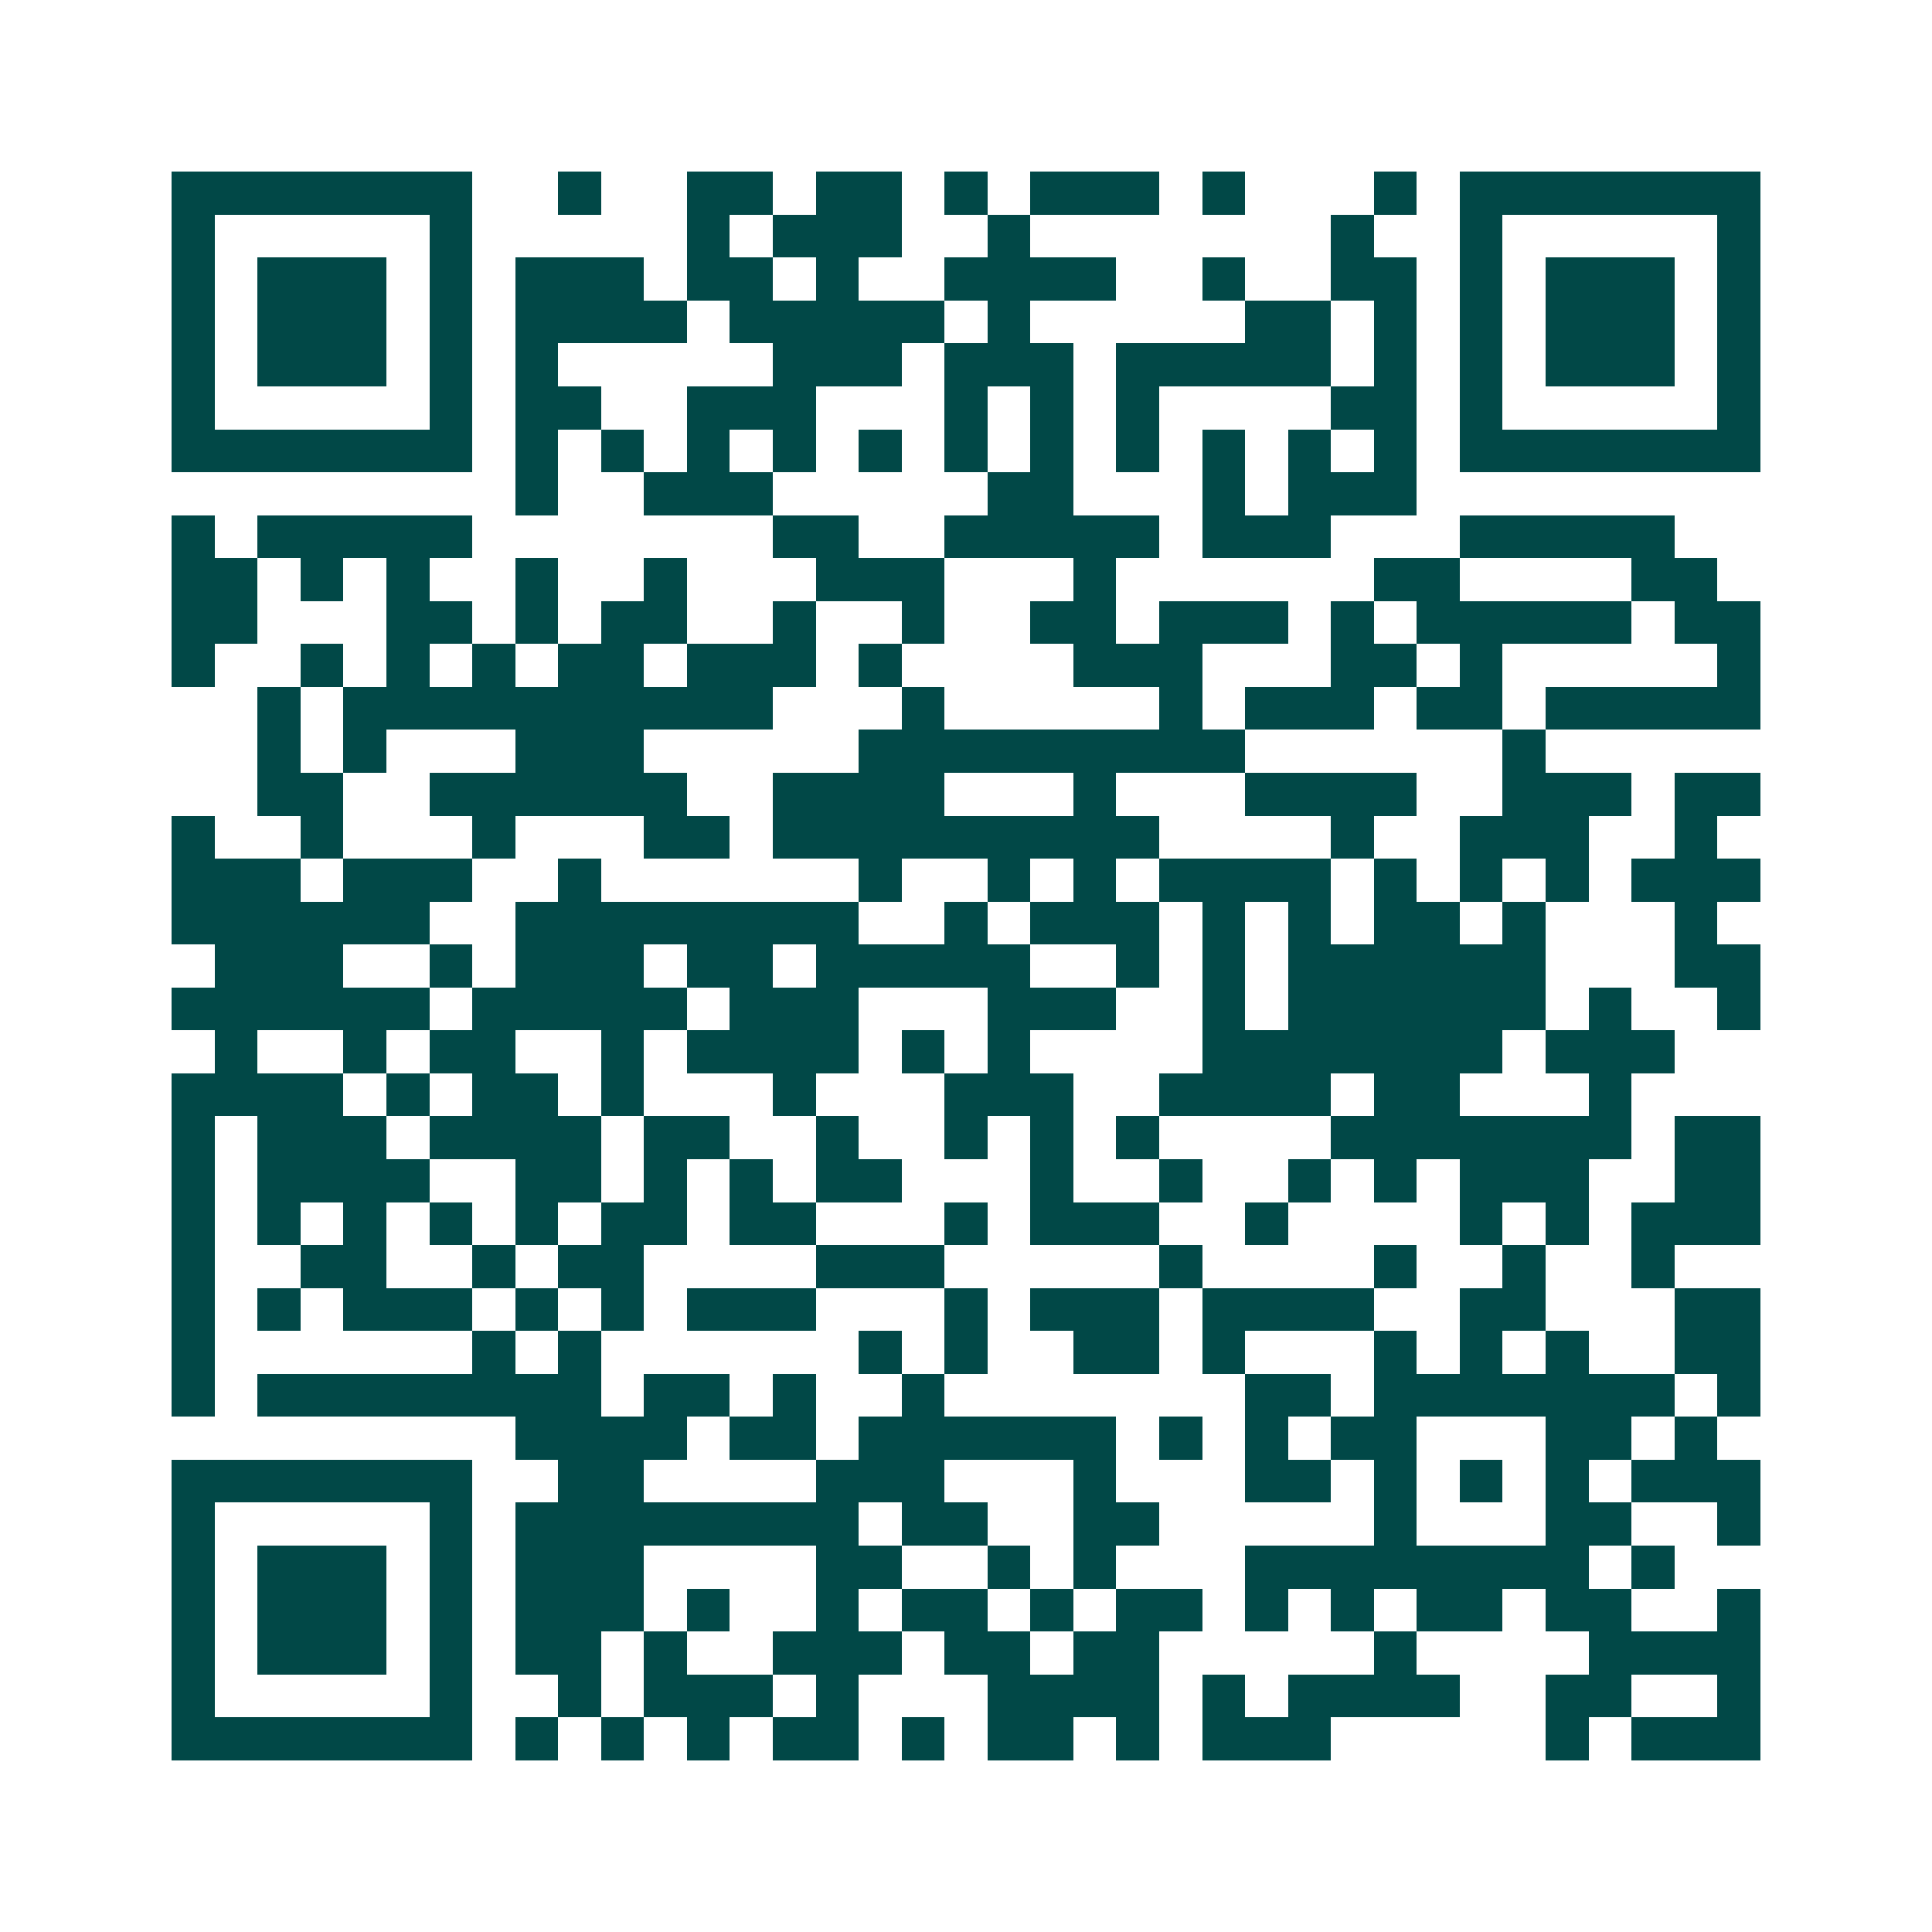 <svg xmlns="http://www.w3.org/2000/svg" width="200" height="200" viewBox="0 0 45 45" shape-rendering="crispEdges"><path fill="#ffffff" d="M0 0h45v45H0z"/><path stroke="#014847" d="M4 4.5h7m2 0h1m2 0h2m1 0h2m1 0h1m1 0h3m1 0h1m3 0h1m1 0h7M4 5.5h1m5 0h1m5 0h1m1 0h3m2 0h1m7 0h1m2 0h1m5 0h1M4 6.5h1m1 0h3m1 0h1m1 0h3m1 0h2m1 0h1m2 0h4m2 0h1m2 0h2m1 0h1m1 0h3m1 0h1M4 7.5h1m1 0h3m1 0h1m1 0h4m1 0h5m1 0h1m5 0h2m1 0h1m1 0h1m1 0h3m1 0h1M4 8.5h1m1 0h3m1 0h1m1 0h1m5 0h3m1 0h3m1 0h5m1 0h1m1 0h1m1 0h3m1 0h1M4 9.5h1m5 0h1m1 0h2m2 0h3m3 0h1m1 0h1m1 0h1m4 0h2m1 0h1m5 0h1M4 10.5h7m1 0h1m1 0h1m1 0h1m1 0h1m1 0h1m1 0h1m1 0h1m1 0h1m1 0h1m1 0h1m1 0h1m1 0h7M12 11.5h1m2 0h3m5 0h2m3 0h1m1 0h3M4 12.5h1m1 0h5m7 0h2m2 0h5m1 0h3m3 0h5M4 13.5h2m1 0h1m1 0h1m2 0h1m2 0h1m3 0h3m3 0h1m6 0h2m4 0h2M4 14.5h2m3 0h2m1 0h1m1 0h2m2 0h1m2 0h1m2 0h2m1 0h3m1 0h1m1 0h5m1 0h2M4 15.5h1m2 0h1m1 0h1m1 0h1m1 0h2m1 0h3m1 0h1m4 0h3m3 0h2m1 0h1m5 0h1M6 16.5h1m1 0h10m3 0h1m5 0h1m1 0h3m1 0h2m1 0h5M6 17.5h1m1 0h1m3 0h3m5 0h9m6 0h1M6 18.5h2m2 0h6m2 0h4m3 0h1m3 0h4m2 0h3m1 0h2M4 19.5h1m2 0h1m3 0h1m3 0h2m1 0h9m4 0h1m2 0h3m2 0h1M4 20.5h3m1 0h3m2 0h1m6 0h1m2 0h1m1 0h1m1 0h4m1 0h1m1 0h1m1 0h1m1 0h3M4 21.5h6m2 0h8m2 0h1m1 0h3m1 0h1m1 0h1m1 0h2m1 0h1m3 0h1M5 22.5h3m2 0h1m1 0h3m1 0h2m1 0h5m2 0h1m1 0h1m1 0h6m3 0h2M4 23.5h6m1 0h5m1 0h3m3 0h3m2 0h1m1 0h6m1 0h1m2 0h1M5 24.5h1m2 0h1m1 0h2m2 0h1m1 0h4m1 0h1m1 0h1m4 0h7m1 0h3M4 25.5h4m1 0h1m1 0h2m1 0h1m3 0h1m3 0h3m2 0h4m1 0h2m3 0h1M4 26.5h1m1 0h3m1 0h4m1 0h2m2 0h1m2 0h1m1 0h1m1 0h1m4 0h7m1 0h2M4 27.5h1m1 0h4m2 0h2m1 0h1m1 0h1m1 0h2m3 0h1m2 0h1m2 0h1m1 0h1m1 0h3m2 0h2M4 28.5h1m1 0h1m1 0h1m1 0h1m1 0h1m1 0h2m1 0h2m3 0h1m1 0h3m2 0h1m4 0h1m1 0h1m1 0h3M4 29.5h1m2 0h2m2 0h1m1 0h2m4 0h3m5 0h1m4 0h1m2 0h1m2 0h1M4 30.5h1m1 0h1m1 0h3m1 0h1m1 0h1m1 0h3m3 0h1m1 0h3m1 0h4m2 0h2m3 0h2M4 31.5h1m6 0h1m1 0h1m6 0h1m1 0h1m2 0h2m1 0h1m3 0h1m1 0h1m1 0h1m2 0h2M4 32.5h1m1 0h8m1 0h2m1 0h1m2 0h1m7 0h2m1 0h7m1 0h1M12 33.5h4m1 0h2m1 0h6m1 0h1m1 0h1m1 0h2m3 0h2m1 0h1M4 34.5h7m2 0h2m4 0h3m3 0h1m3 0h2m1 0h1m1 0h1m1 0h1m1 0h3M4 35.5h1m5 0h1m1 0h8m1 0h2m2 0h2m5 0h1m3 0h2m2 0h1M4 36.5h1m1 0h3m1 0h1m1 0h3m4 0h2m2 0h1m1 0h1m3 0h8m1 0h1M4 37.5h1m1 0h3m1 0h1m1 0h3m1 0h1m2 0h1m1 0h2m1 0h1m1 0h2m1 0h1m1 0h1m1 0h2m1 0h2m2 0h1M4 38.5h1m1 0h3m1 0h1m1 0h2m1 0h1m2 0h3m1 0h2m1 0h2m5 0h1m4 0h4M4 39.5h1m5 0h1m2 0h1m1 0h3m1 0h1m3 0h4m1 0h1m1 0h4m2 0h2m2 0h1M4 40.5h7m1 0h1m1 0h1m1 0h1m1 0h2m1 0h1m1 0h2m1 0h1m1 0h3m5 0h1m1 0h3"/></svg>
